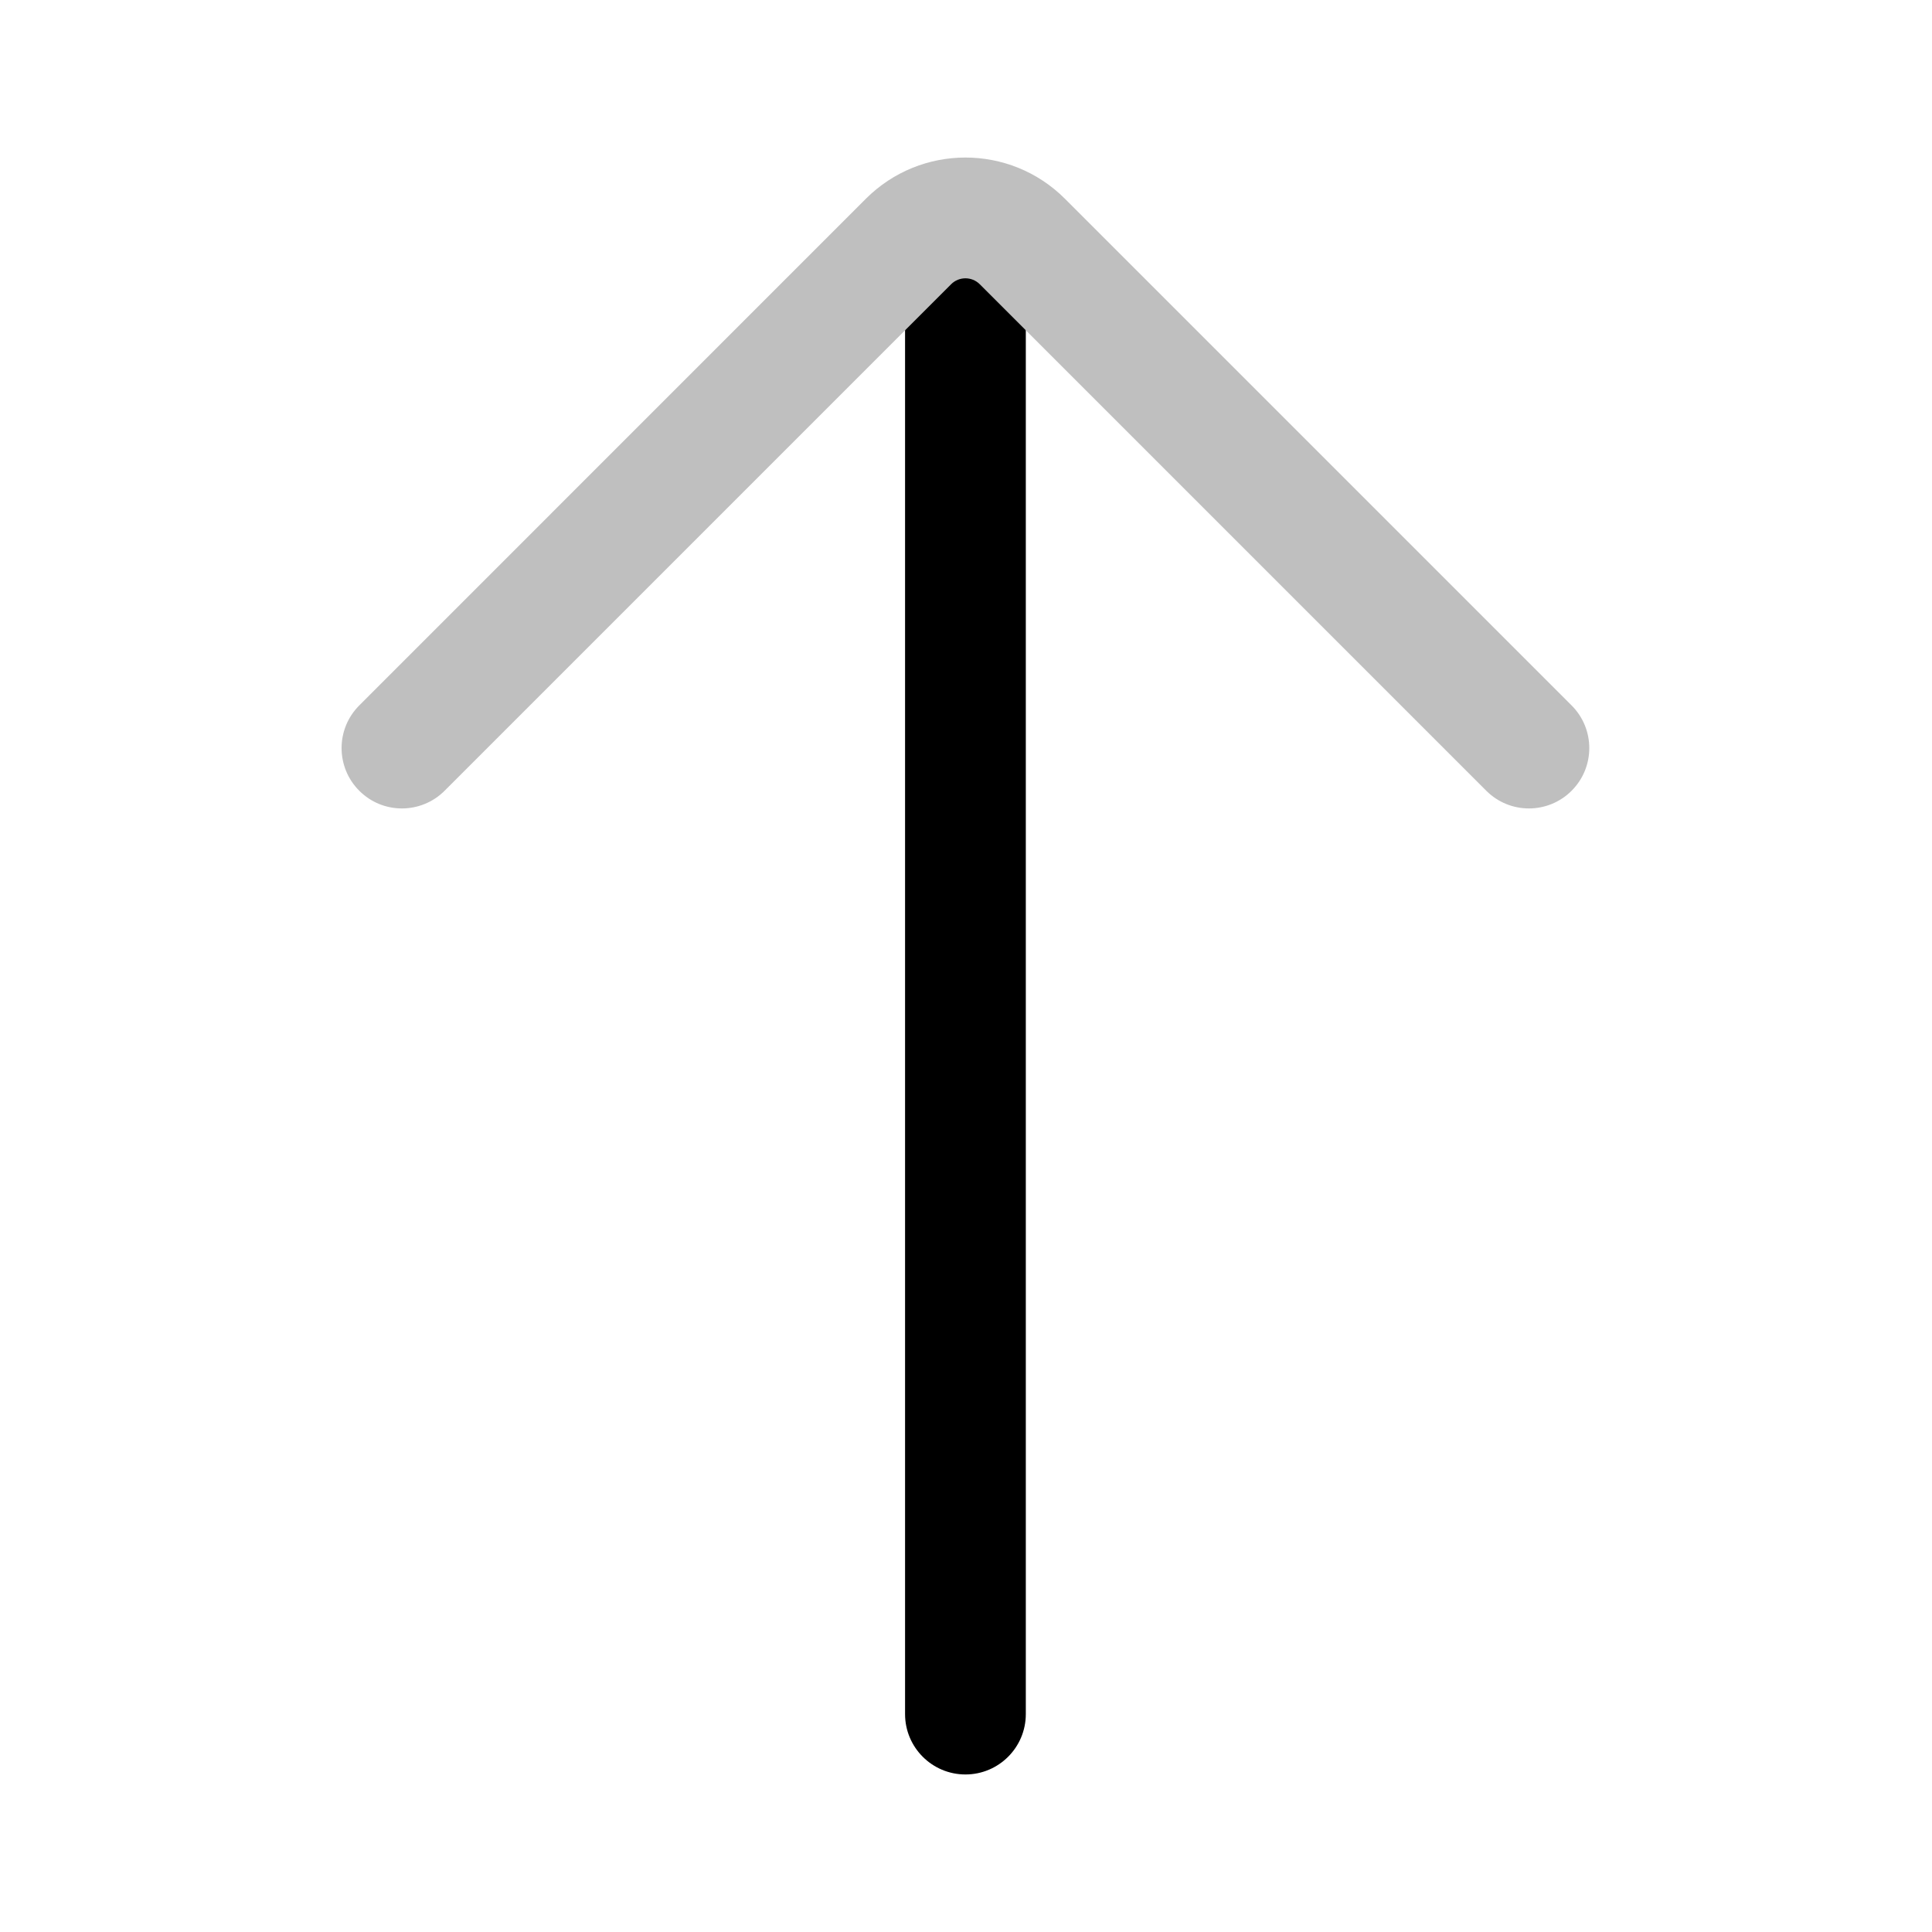 <?xml version="1.0" encoding="utf-8"?>
<svg width="800px" height="800px" viewBox="0 0 24 24" fill="none" xmlns="http://www.w3.org/2000/svg">
<g id="style=doutone">
<g id="arrow-long-up">
<path id="vector (Stroke)" fill-rule="evenodd" clip-rule="evenodd" d="M11.993 22.043C11.579 22.043 11.243 21.707 11.243 21.293L11.243 2.793C11.243 2.379 11.579 2.043 11.993 2.043C12.407 2.043 12.743 2.379 12.743 2.793L12.743 21.293C12.743 21.707 12.407 22.043 11.993 22.043Z" fill="#000000"/>
<path id="vector (Stroke)_2" fill-rule="evenodd" clip-rule="evenodd" d="M19.523 9.823C19.23 10.116 18.756 10.116 18.463 9.823L12.17 3.53C12.072 3.433 11.914 3.433 11.816 3.53L5.523 9.823C5.23 10.116 4.755 10.116 4.463 9.823C4.17 9.53 4.17 9.056 4.463 8.763L10.755 2.47C11.439 1.786 12.547 1.786 13.23 2.47L19.523 8.763C19.816 9.056 19.816 9.53 19.523 9.823Z" fill="#BFBFBF"/>
</g>
</g>
</svg>